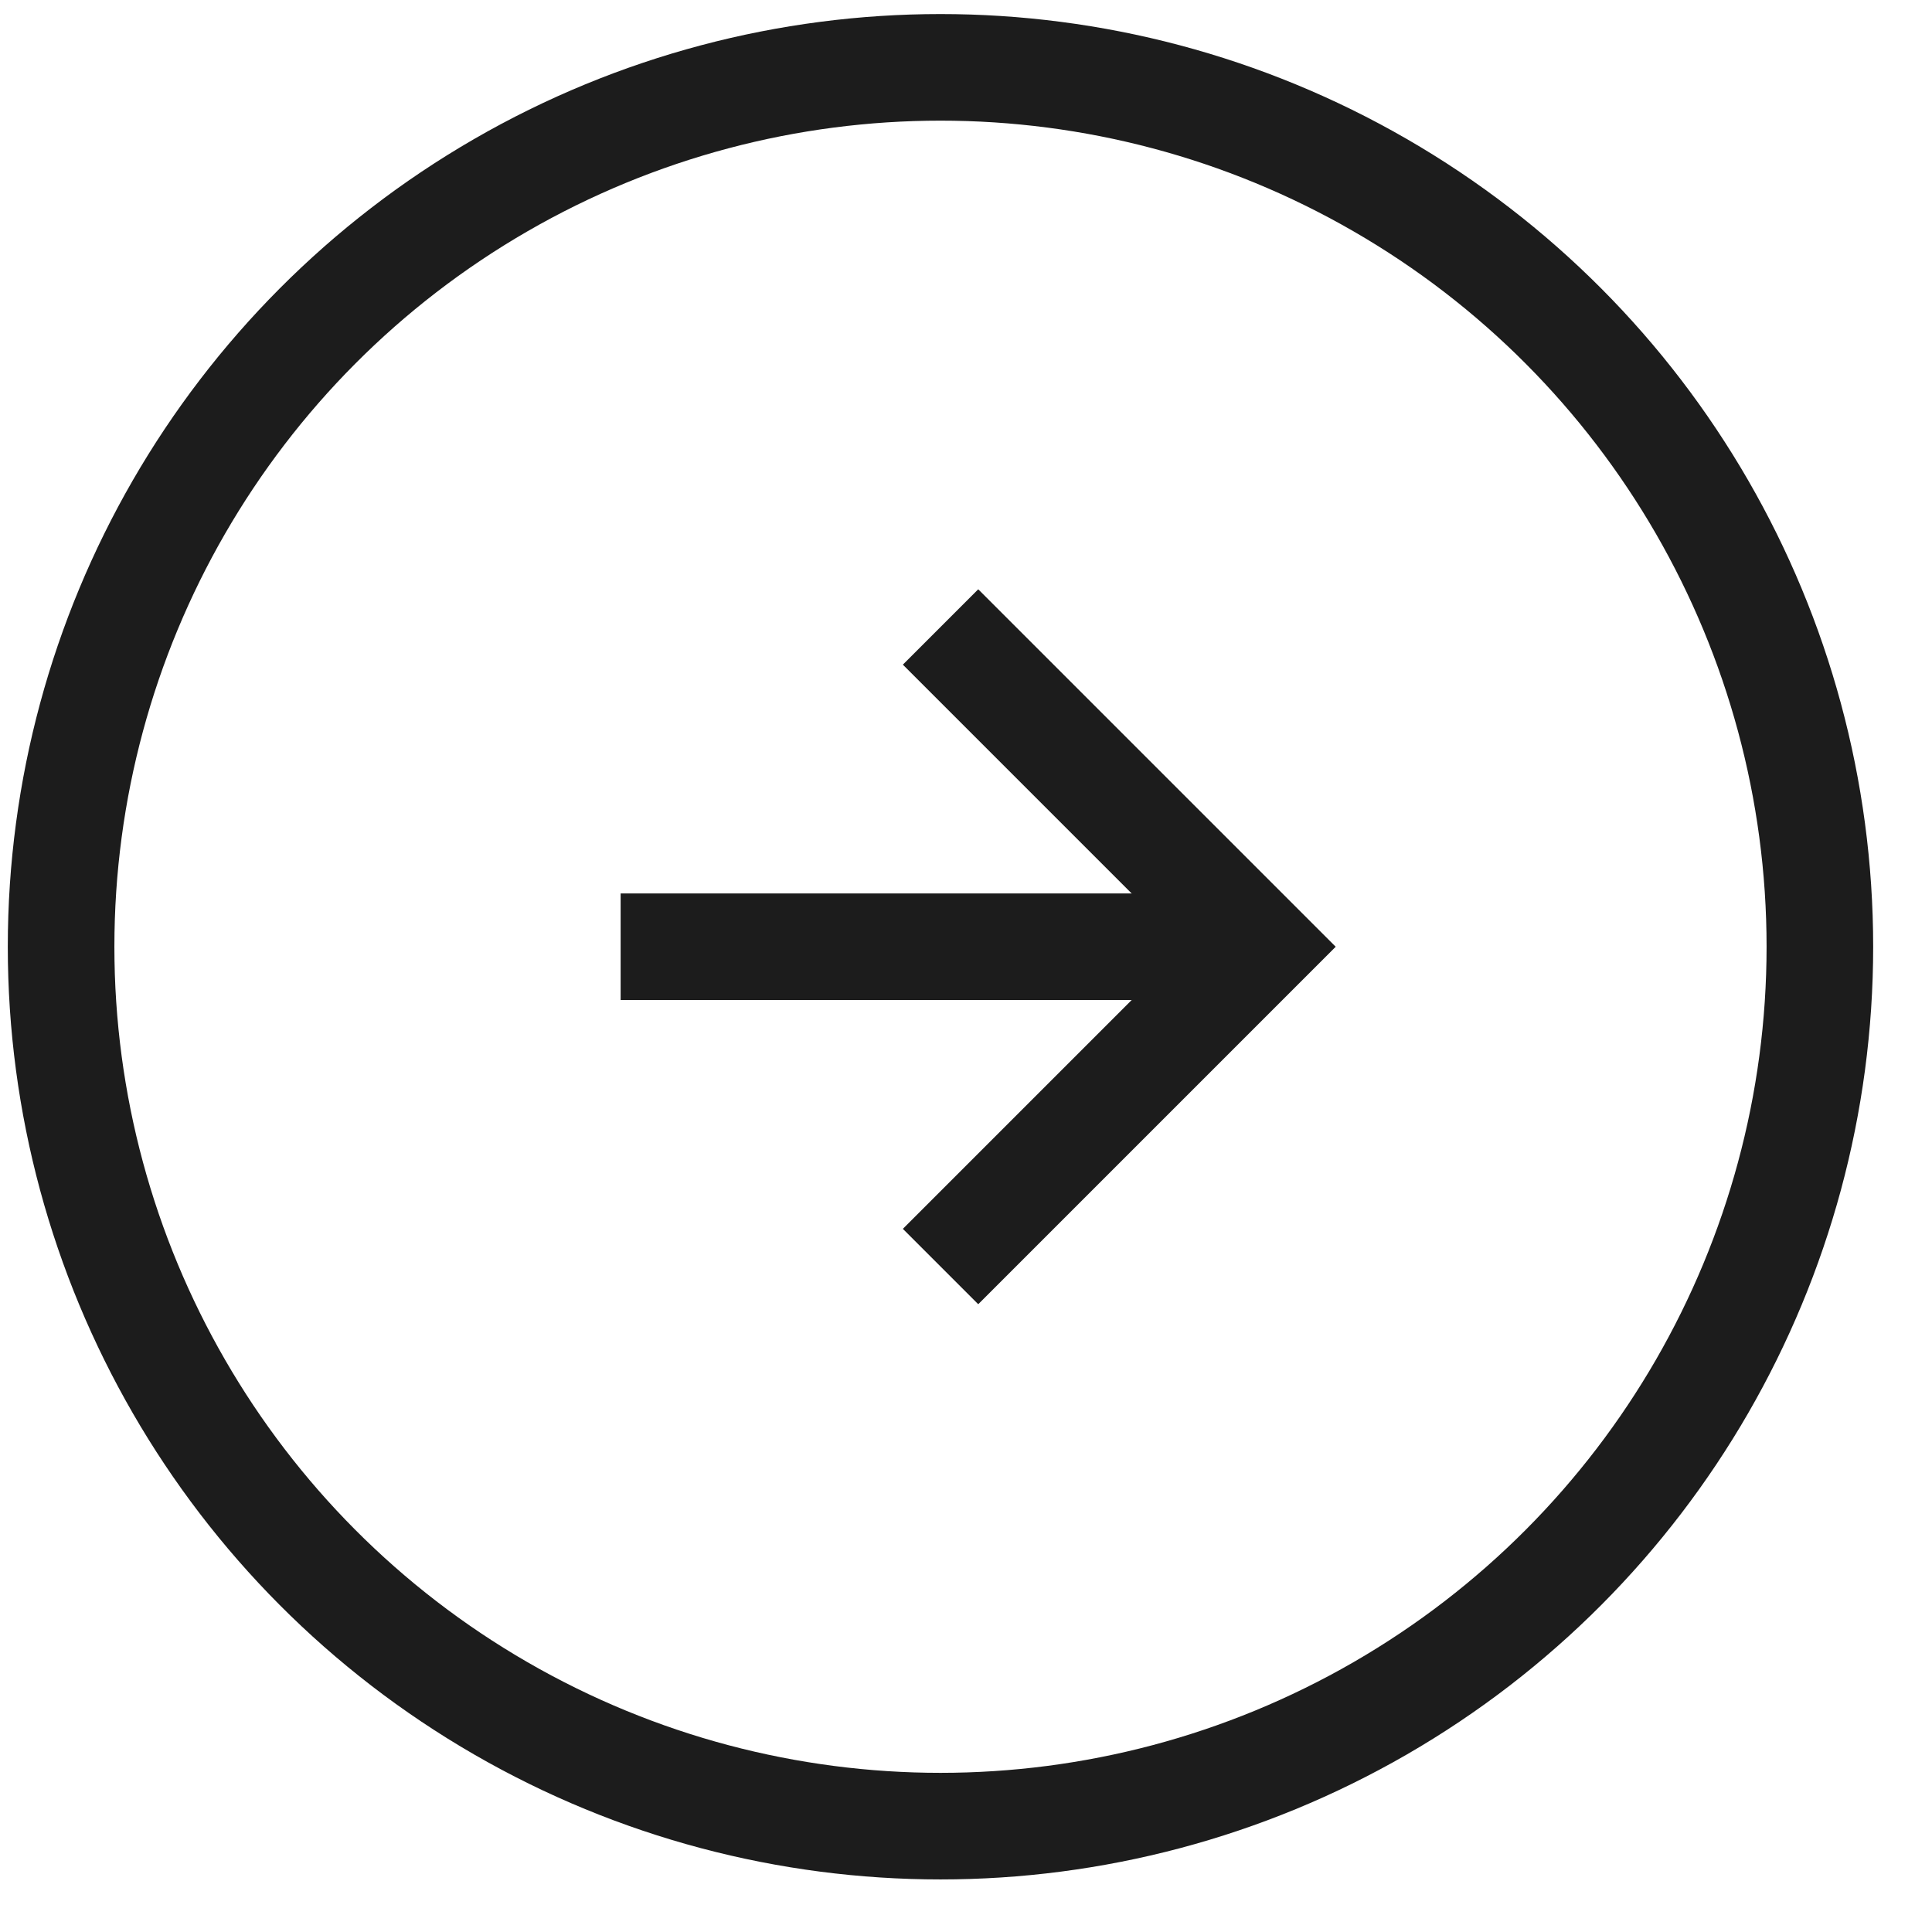 <?xml version="1.0" encoding="UTF-8"?> <svg xmlns="http://www.w3.org/2000/svg" width="29" height="29" viewBox="0 0 29 29" fill="none"><circle cx="14.117" cy="14.211" r="13.2" stroke="#1C1C1C" stroke-width="1.6"></circle><path d="M14.118 19.011L18.918 14.211L14.118 9.411" stroke="#1C1C1C" stroke-width="1.6"></path><path d="M9.316 14.211H18.916" stroke="#1C1C1C" stroke-width="1.6"></path></svg> 